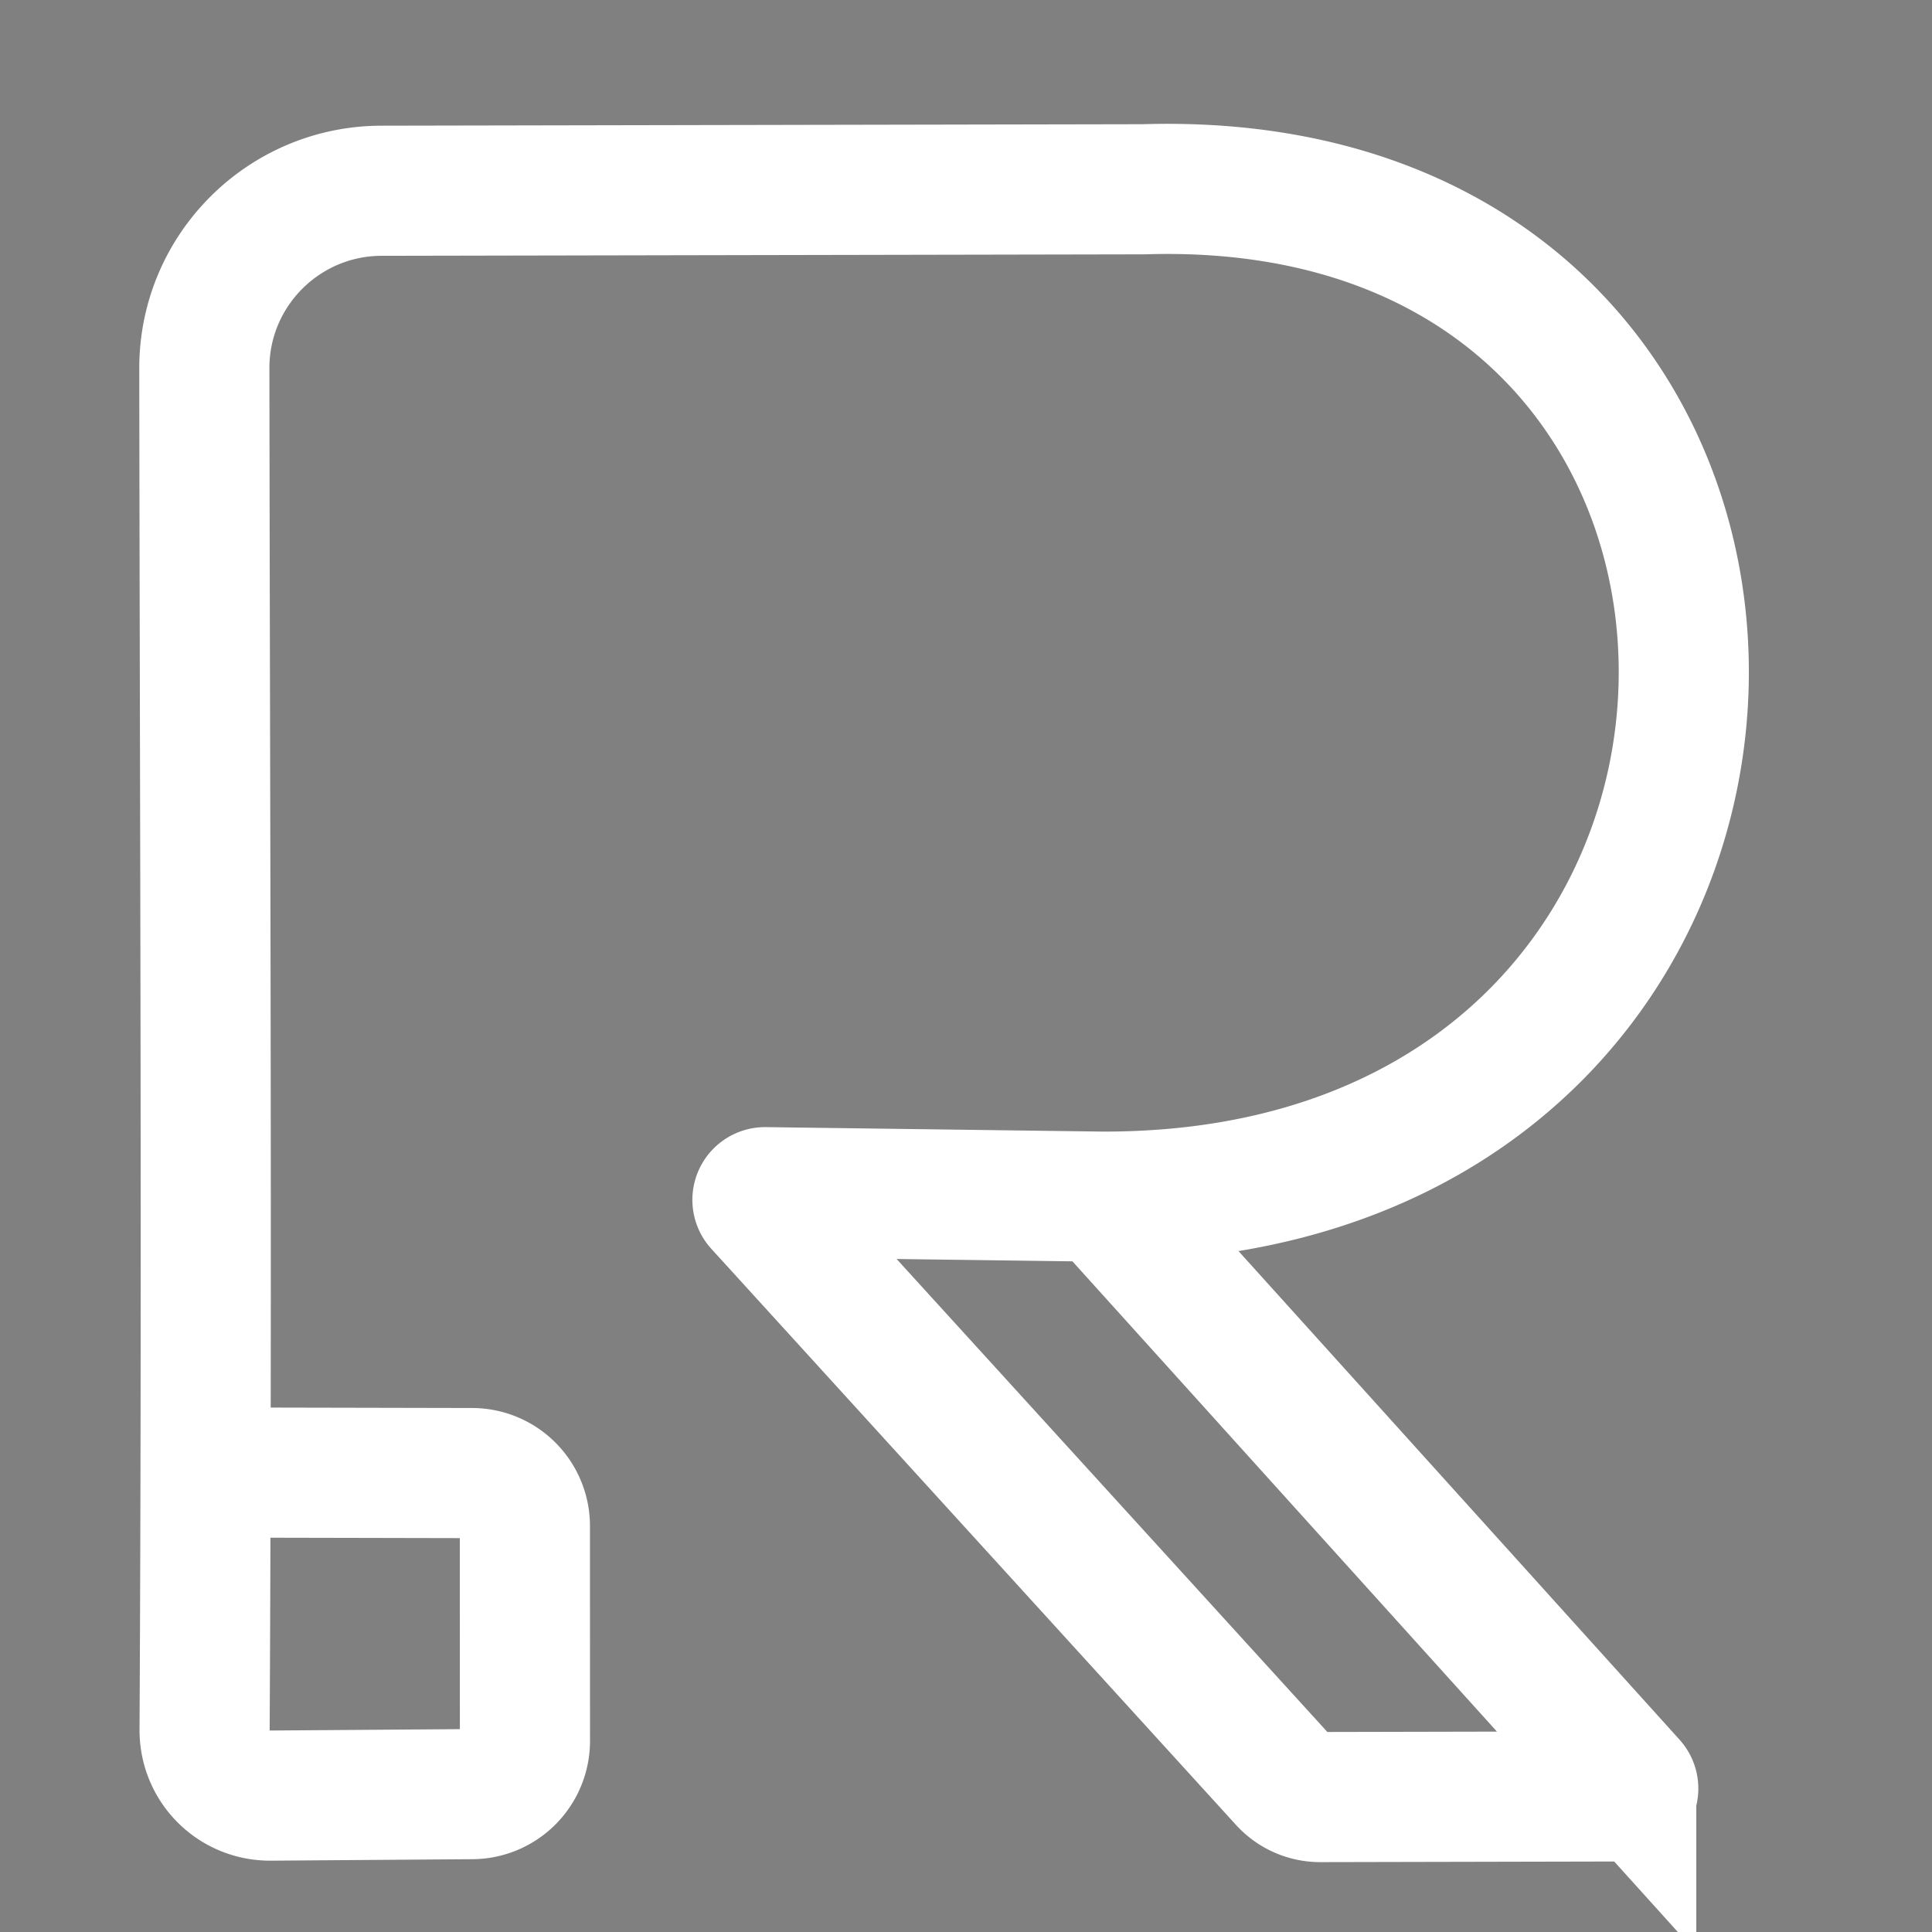 <?xml version="1.0" encoding="UTF-8" standalone="no"?>
<!-- Created with Inkscape (http://www.inkscape.org/) -->

<svg
   width="297mm"
   height="297mm"
   viewBox="0 0 297 297"
   version="1.1"
   id="svg1"
   inkscape:version="1.4.2 (f4327f4, 2025-05-13)"
   sodipodi:docname="remotex_ico.svg"
   xmlns:inkscape="http://www.inkscape.org/namespaces/inkscape"
   xmlns:sodipodi="http://sodipodi.sourceforge.net/DTD/sodipodi-0.dtd"
   xmlns="http://www.w3.org/2000/svg"
   xmlns:svg="http://www.w3.org/2000/svg">
  <rect x="0" y="0" width="297" height="297" fill="#808080" stroke="none"/>
  <sodipodi:namedview
     id="namedview1"
     pagecolor="#505050"
     bordercolor="#ffffff"
     borderopacity="1"
     inkscape:showpageshadow="0"
     inkscape:pageopacity="0"
     inkscape:pagecheckerboard="1"
     inkscape:deskcolor="#505050"
     inkscape:document-units="mm"
     inkscape:zoom="0.73260647"
     inkscape:cx="264.12543"
     inkscape:cy="595.81783"
     inkscape:window-width="2560"
     inkscape:window-height="1365"
     inkscape:window-x="-4"
     inkscape:window-y="-4"
     inkscape:window-maximized="1"
     inkscape:current-layer="layer1" />
  <defs
     id="defs1">
    <inkscape:path-effect
       effect="fillet_chamfer"
       id="path-effect34"
       nodesatellites_param="F,0,0,1,0,0,0,1 @ F,0,0,1,0,5.589,0,1 @ F,0,0,1,0,5.589,0,1 @ F,0,0,1,0,7.014,0,1 @ F,0,0,1,0,18.752,0,1 @ F,0,0,1,0,0,0,1 @ F,0,0,1,0,0,0,1 @ F,0,0,1,0,1.87,0,1 @ F,0,0,1,0,2.288,0,1 @ F,0,0,1,0,1.87,0,1 @ F,0,0,1,0,0,0,1"
       is_visible="true"
       lpeversion="1"
       radius="0"
       unit="px"
       method="auto"
       mode="F"
       chamfer_steps="1"
       flexible="false"
       use_knot_distance="true"
       apply_no_radius="true"
       apply_with_radius="true"
       only_selected="false"
       hide_knots="false" />
    <inkscape:path-effect
       effect="fillet_chamfer"
       id="path-effect33"
       is_visible="true"
       lpeversion="1"
       nodesatellites_param="F,0,0,1,0,0,0,1 @ F,0,0,1,0,30.427,0,1 @ F,0,0,1,0,30.427,0,1 @ F,0,0,1,0,30.427,0,1 @ F,0,0,1,0,30.427,0,1"
       radius="115"
       unit="px"
       method="auto"
       mode="F"
       chamfer_steps="1"
       flexible="false"
       use_knot_distance="true"
       apply_no_radius="true"
       apply_with_radius="true"
       only_selected="false"
       hide_knots="false" />
    <linearGradient
       id="swatch32"
       inkscape:swatch="solid">
      <stop
         style="stop-color:#ffffff;stop-opacity:1;"
         offset="0"
         id="stop32" />
    </linearGradient>
  </defs>
  <g
     inkscape:label="Layer 1"
     inkscape:groupmode="layer"
     id="layer1">
    <path
       style="fill:#000000;fill-opacity:1;stroke-width:0.265"
       d="m 166,33.5 97.5,97.5"
       id="path8" />
    <path
       id="rect33"
       style="fill:none;stroke:#ffffff;stroke-width:13.768;stroke-linecap:round;stroke-dasharray:none"
       d="m 63.736,199.169 28.199,0.06 a 5.602,5.602 45.055 0 1 5.59,5.6 l 0.004,22.739 a 5.628,5.628 134.786 0 1 -5.587,5.629 l -21.331,0.155 c -3.874,0.028 -6.994,-3.089 -6.974,-6.963 0.264,-49.928 0.03,-96.367 -0.028,-144.042 C 63.596,71.991 71.992,63.58 82.348,63.56 l 80.611,-0.156 c 77.456,-2.443 76.435,106.821 -4.408,106.58 l 56.022,62.062 a 0.833,0.833 113.903 0 1 -0.617,1.392 l -32.279,0.069 a 5.163,5.163 23.776 0 1 -3.828,-1.687 l -55.51,-60.952 a 0.811,0.811 114.218 0 1 0.611,-1.357 l 35.602,0.473"
       inkscape:path-effect="#path-effect34"
       inkscape:original-d="m 63.735597,199.16922 33.787304,0.0717 0.0067,33.91633 -33.933602,0.24651 c 0.367369,-59.17415 1.39e-4,-113.20611 0,-169.807703 L 162.95952,63.40436 c 77.45608,-2.44309 76.43533,106.82148 -4.40835,106.5796 l 57.27491,63.44997 -36.43678,0.0783 -58.30984,-64.02625 37.47171,0.49802"
       transform="matrix(1.453,0,0,1.453,-61.012,-63.029)"
       sodipodi:nodetypes="ccccccccccc" />
  </g>
</svg>
